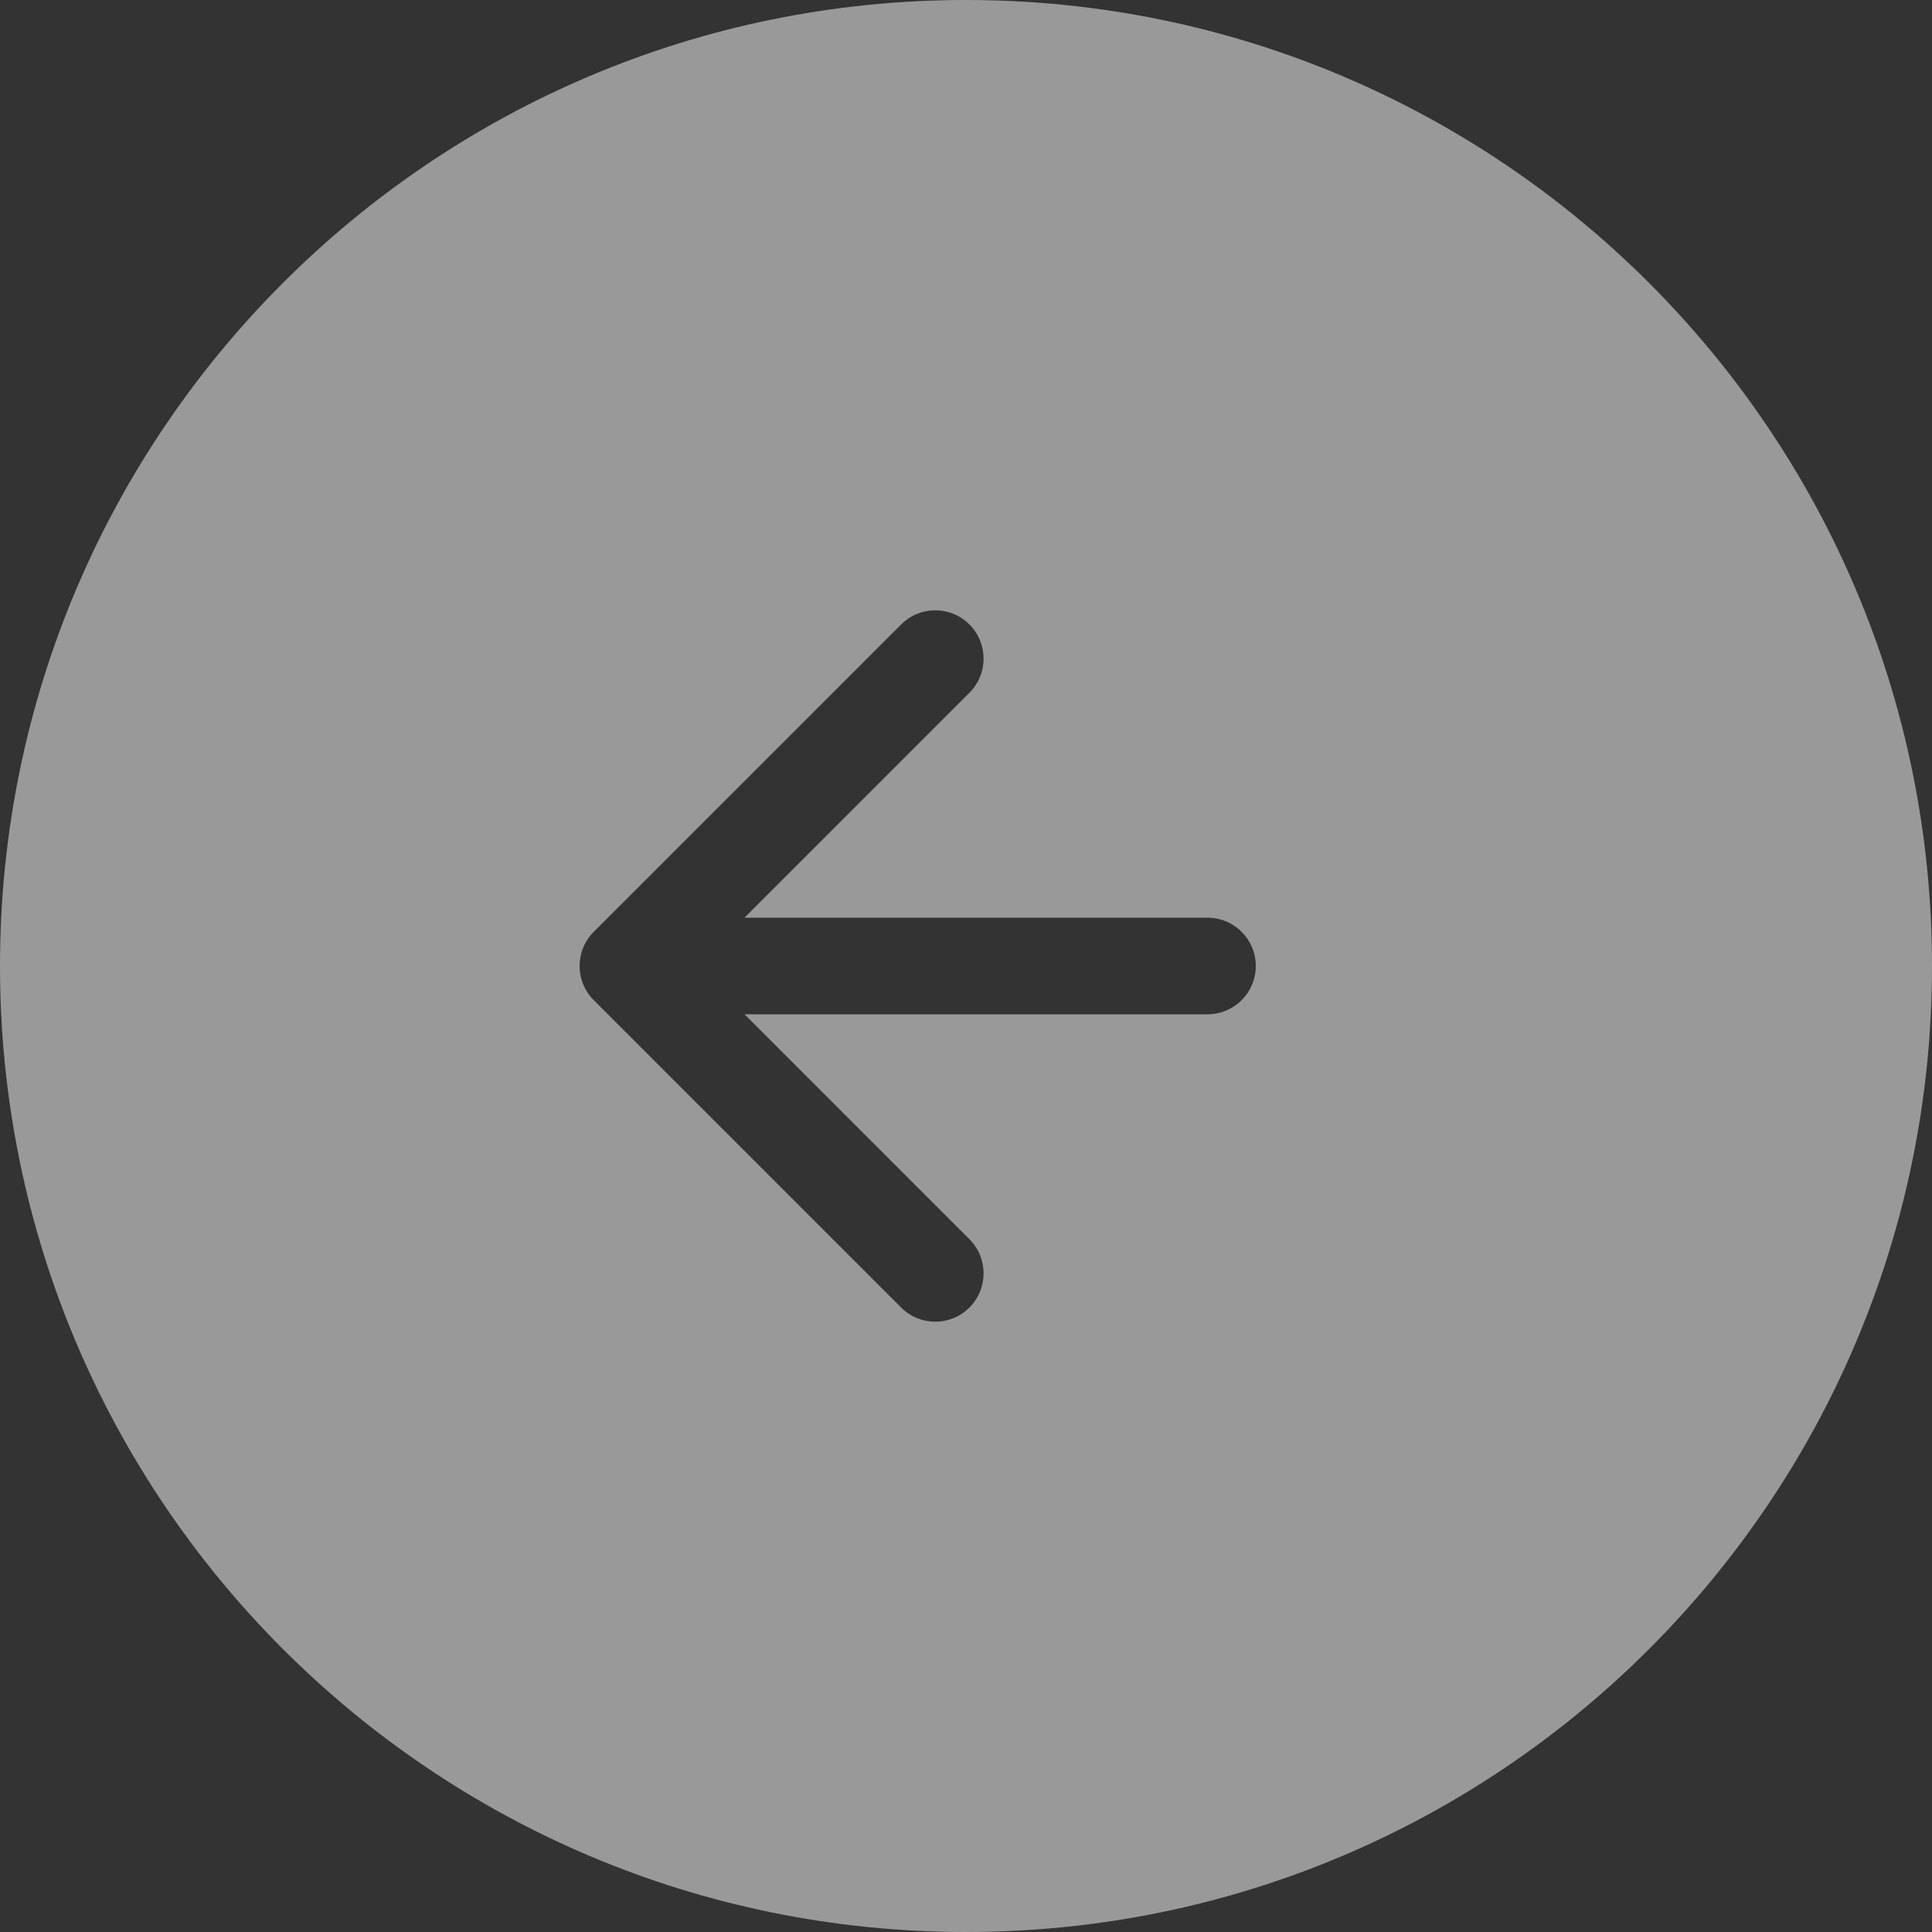 <svg width="40" height="40" viewBox="0 0 40 40" fill="none" xmlns="http://www.w3.org/2000/svg">
<rect x="0" y="0" width="40" height="40" fill="#333333" stroke="none"/>
<g opacity="0.5">
<path fill-rule="evenodd" clip-rule="evenodd" d="M40 20C40 31.046 31.046 40 20 40C8.954 40 0 31.046 0 20C0 8.954 8.954 0 20 0C31.046 0 40 8.954 40 20ZM18.657 27.071L12.293 20.707C11.902 20.317 11.902 19.683 12.293 19.293L18.657 12.929C19.047 12.538 19.68 12.538 20.071 12.929C20.462 13.319 20.462 13.953 20.071 14.343L15.414 19L25 19C25.552 19 26 19.448 26 20C26 20.552 25.552 21 25 21L15.414 21L20.071 25.657C20.462 26.047 20.462 26.68 20.071 27.071C19.68 27.462 19.047 27.462 18.657 27.071Z" fill="white"/>
</g>
</svg>
